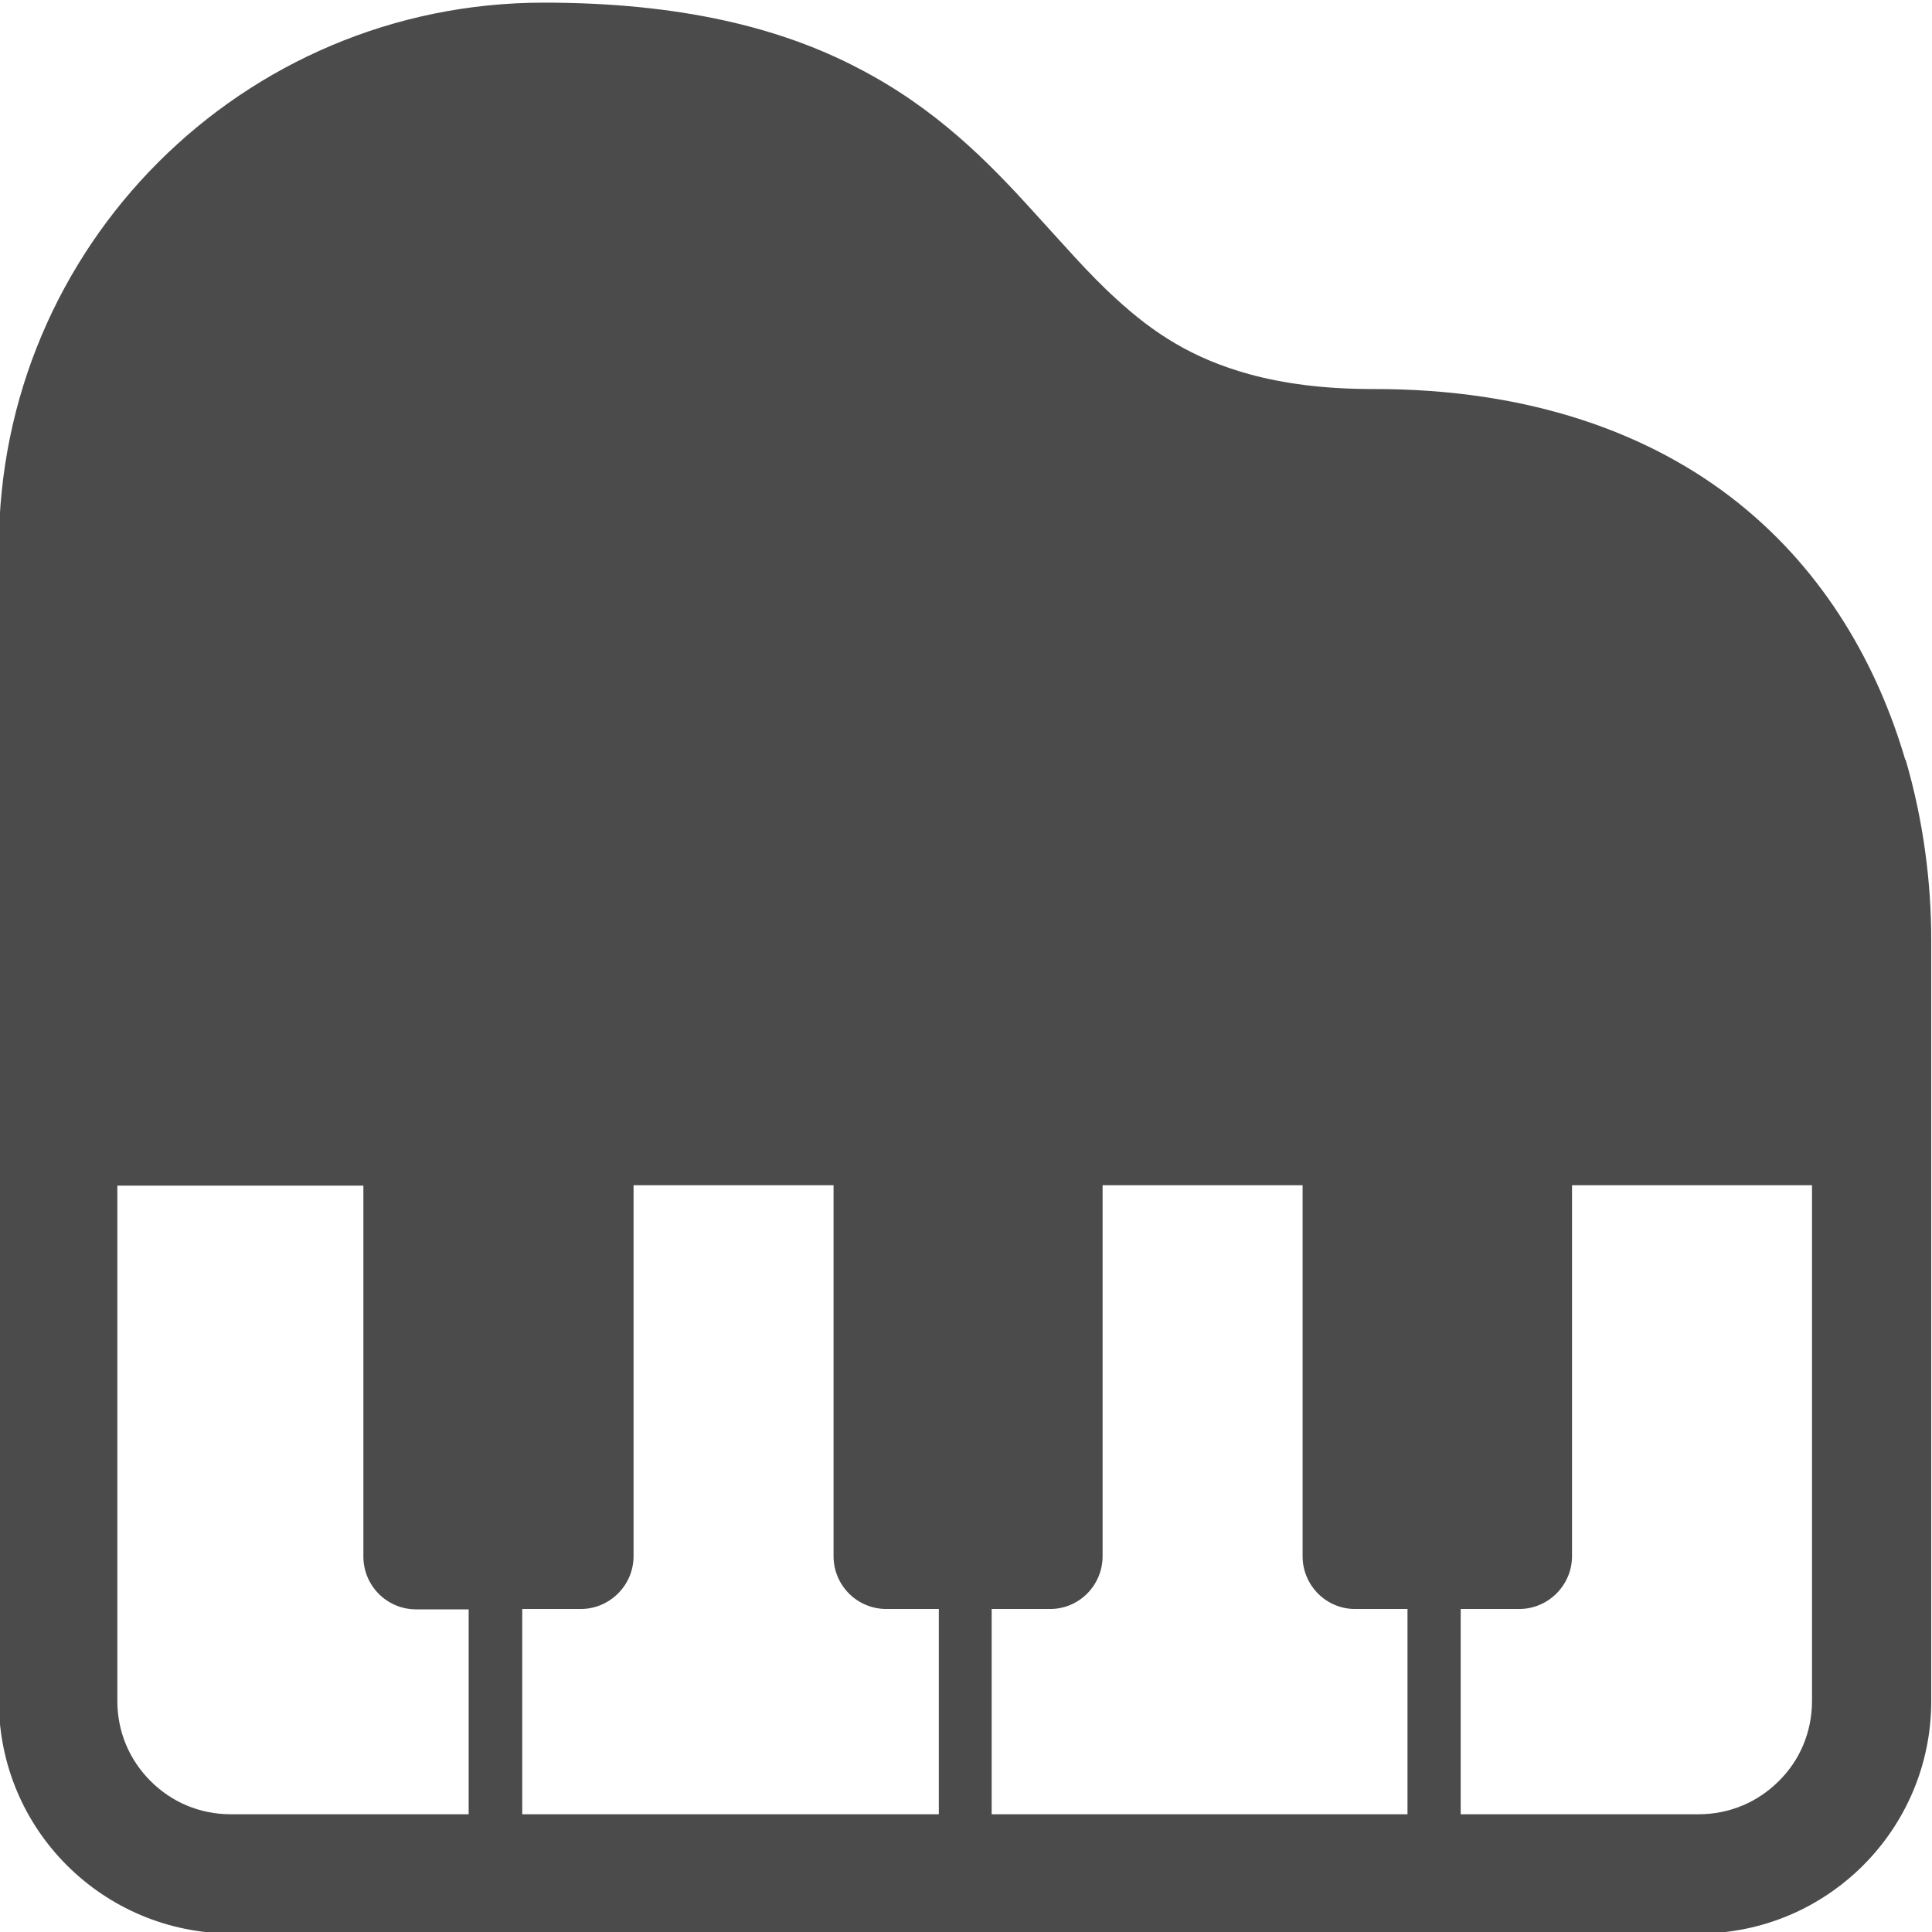 <?xml version="1.0" encoding="UTF-8"?>
<svg id="_x32_" xmlns="http://www.w3.org/2000/svg" width="512" height="512" version="1.1" viewBox="0 0 512 512">
  <!-- Generator: Adobe Illustrator 29.0.1, SVG Export Plug-In . SVG Version: 2.1.0 Build 192)  -->
  <defs>
    <style>
      .st0 {
        fill: #4b4b4b;
      }
    </style>
  </defs>
  <path class="st0" d="M504.9,201.3c-7.2-24.5-20.9-49.3-44.1-67.9-23.2-18.6-55.5-30.4-97-30.3-13.2,0-23.8-1.5-32.6-3.9-15.3-4.2-25.6-11-35.4-20-7.4-6.7-14.3-14.8-22.2-23.4-11.7-12.9-25.7-27.2-46.3-37.8C206.8,7.3,180.2.7,144.1.7,64.3.7-.3,65.3-.3,145.1v305.7c0,34,27.5,61.5,61.6,61.6h388.9c34,0,61.6-27.6,61.6-61.6v-201.7c0-15-2-31.4-6.8-47.8ZM124.2,480.8h-63c-8.4,0-15.8-3.3-21.3-8.8-5.5-5.5-8.8-12.9-8.8-21.2v-136.6h65.2v98.3c0,7.7,6.2,14,14,14h13.9v54.4h0ZM248.6,480.8h-110.2v-54.4h15.5c7.7,0,14-6.3,14-14v-98.3h53v98.3c0,7.7,6.2,14,14,14h13.9v54.4h0ZM373,480.8h-110.2v-54.4h15.5c7.7,0,13.9-6.3,13.9-14v-98.3h53v98.3c0,7.7,6.2,14,13.9,14h13.9v54.4h0ZM480.2,337.4v113.4c0,8.3-3.3,15.8-8.8,21.2-5.5,5.5-12.9,8.8-21.3,8.8h-63v-54.4h15.5c7.7,0,14-6.3,14-14v-98.3h63.6v23.2h0Z"/>
</svg>
